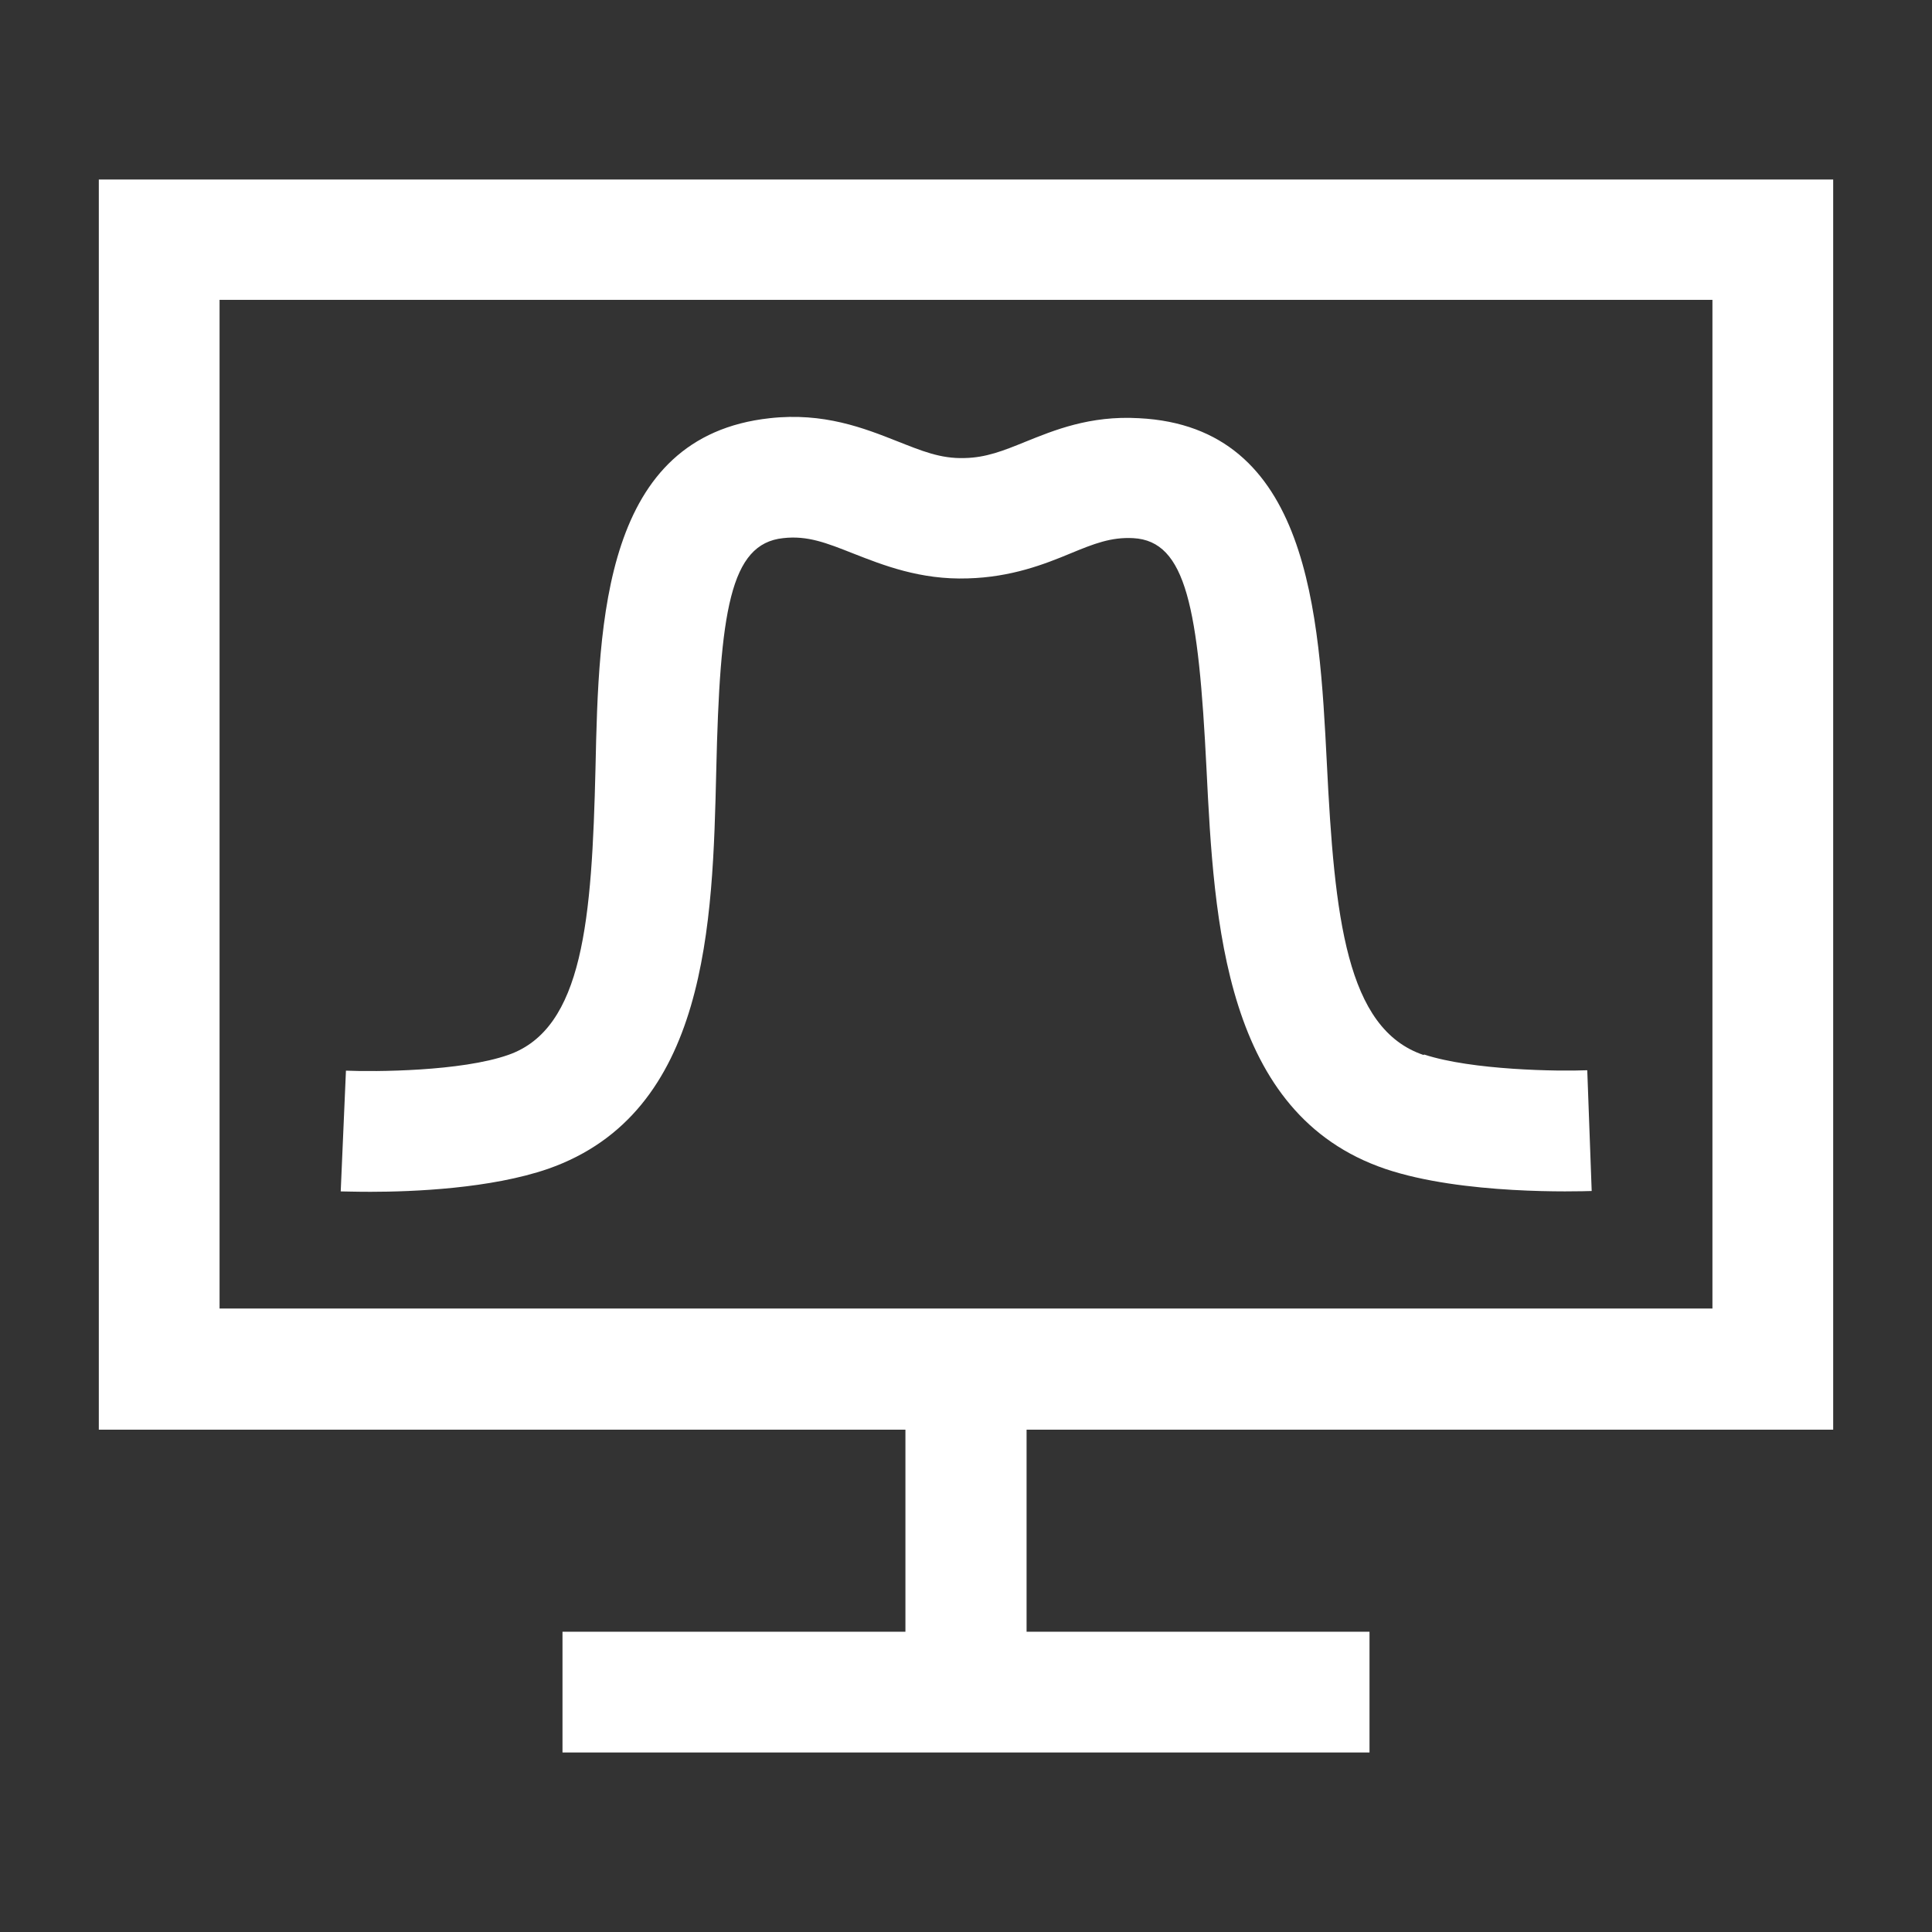<?xml version="1.0" encoding="UTF-8"?>
<svg xmlns="http://www.w3.org/2000/svg" width="96" height="96" viewBox="0 0 96 96" fill="none">
  <rect x="0" y="0" width="96" height="96" fill="#333333" stroke="none"/>
  <path d="M91.09 71.04V8.92H4.91V71.04H44.99V81.08H27.95V87.08H68.05V81.08H51.01V71.04H91.09ZM10.91 14.9H85.09V65.02H10.91V14.9Z" fill="white"></path>
  <path d="M70.73 52.42C66.89 51.12 66.31 45.58 65.93 37.92C65.55 30.48 65.07 21.2 56.59 20.78C54.15 20.64 52.37 21.38 50.93 21.96C49.85 22.4 48.99 22.74 47.93 22.76C46.73 22.8 45.79 22.4 44.57 21.92C42.95 21.28 40.93 20.48 38.25 20.78C29.97 21.68 29.75 30.82 29.59 38.16C29.41 45.68 28.99 51.12 25.25 52.42C22.91 53.24 18.63 53.26 17.19 53.2L16.93 59.2C17.11 59.2 17.63 59.22 18.41 59.22C20.53 59.22 24.39 59.06 27.23 58.08C35.19 55.3 35.41 45.88 35.59 38.3C35.77 30.38 36.27 27.02 38.91 26.74C40.13 26.6 41.07 26.98 42.39 27.5C43.87 28.08 45.73 28.82 48.09 28.74C50.25 28.68 51.89 28.04 53.19 27.5C54.35 27.02 55.21 26.68 56.31 26.74C58.95 26.88 59.55 30.22 59.95 38.2C60.33 45.84 60.83 55.36 68.83 58.08C72.67 59.38 78.45 59.2 79.09 59.18L78.87 53.18C77.43 53.24 73.15 53.18 70.77 52.4L70.73 52.42Z" fill="white"></path>
</svg>
